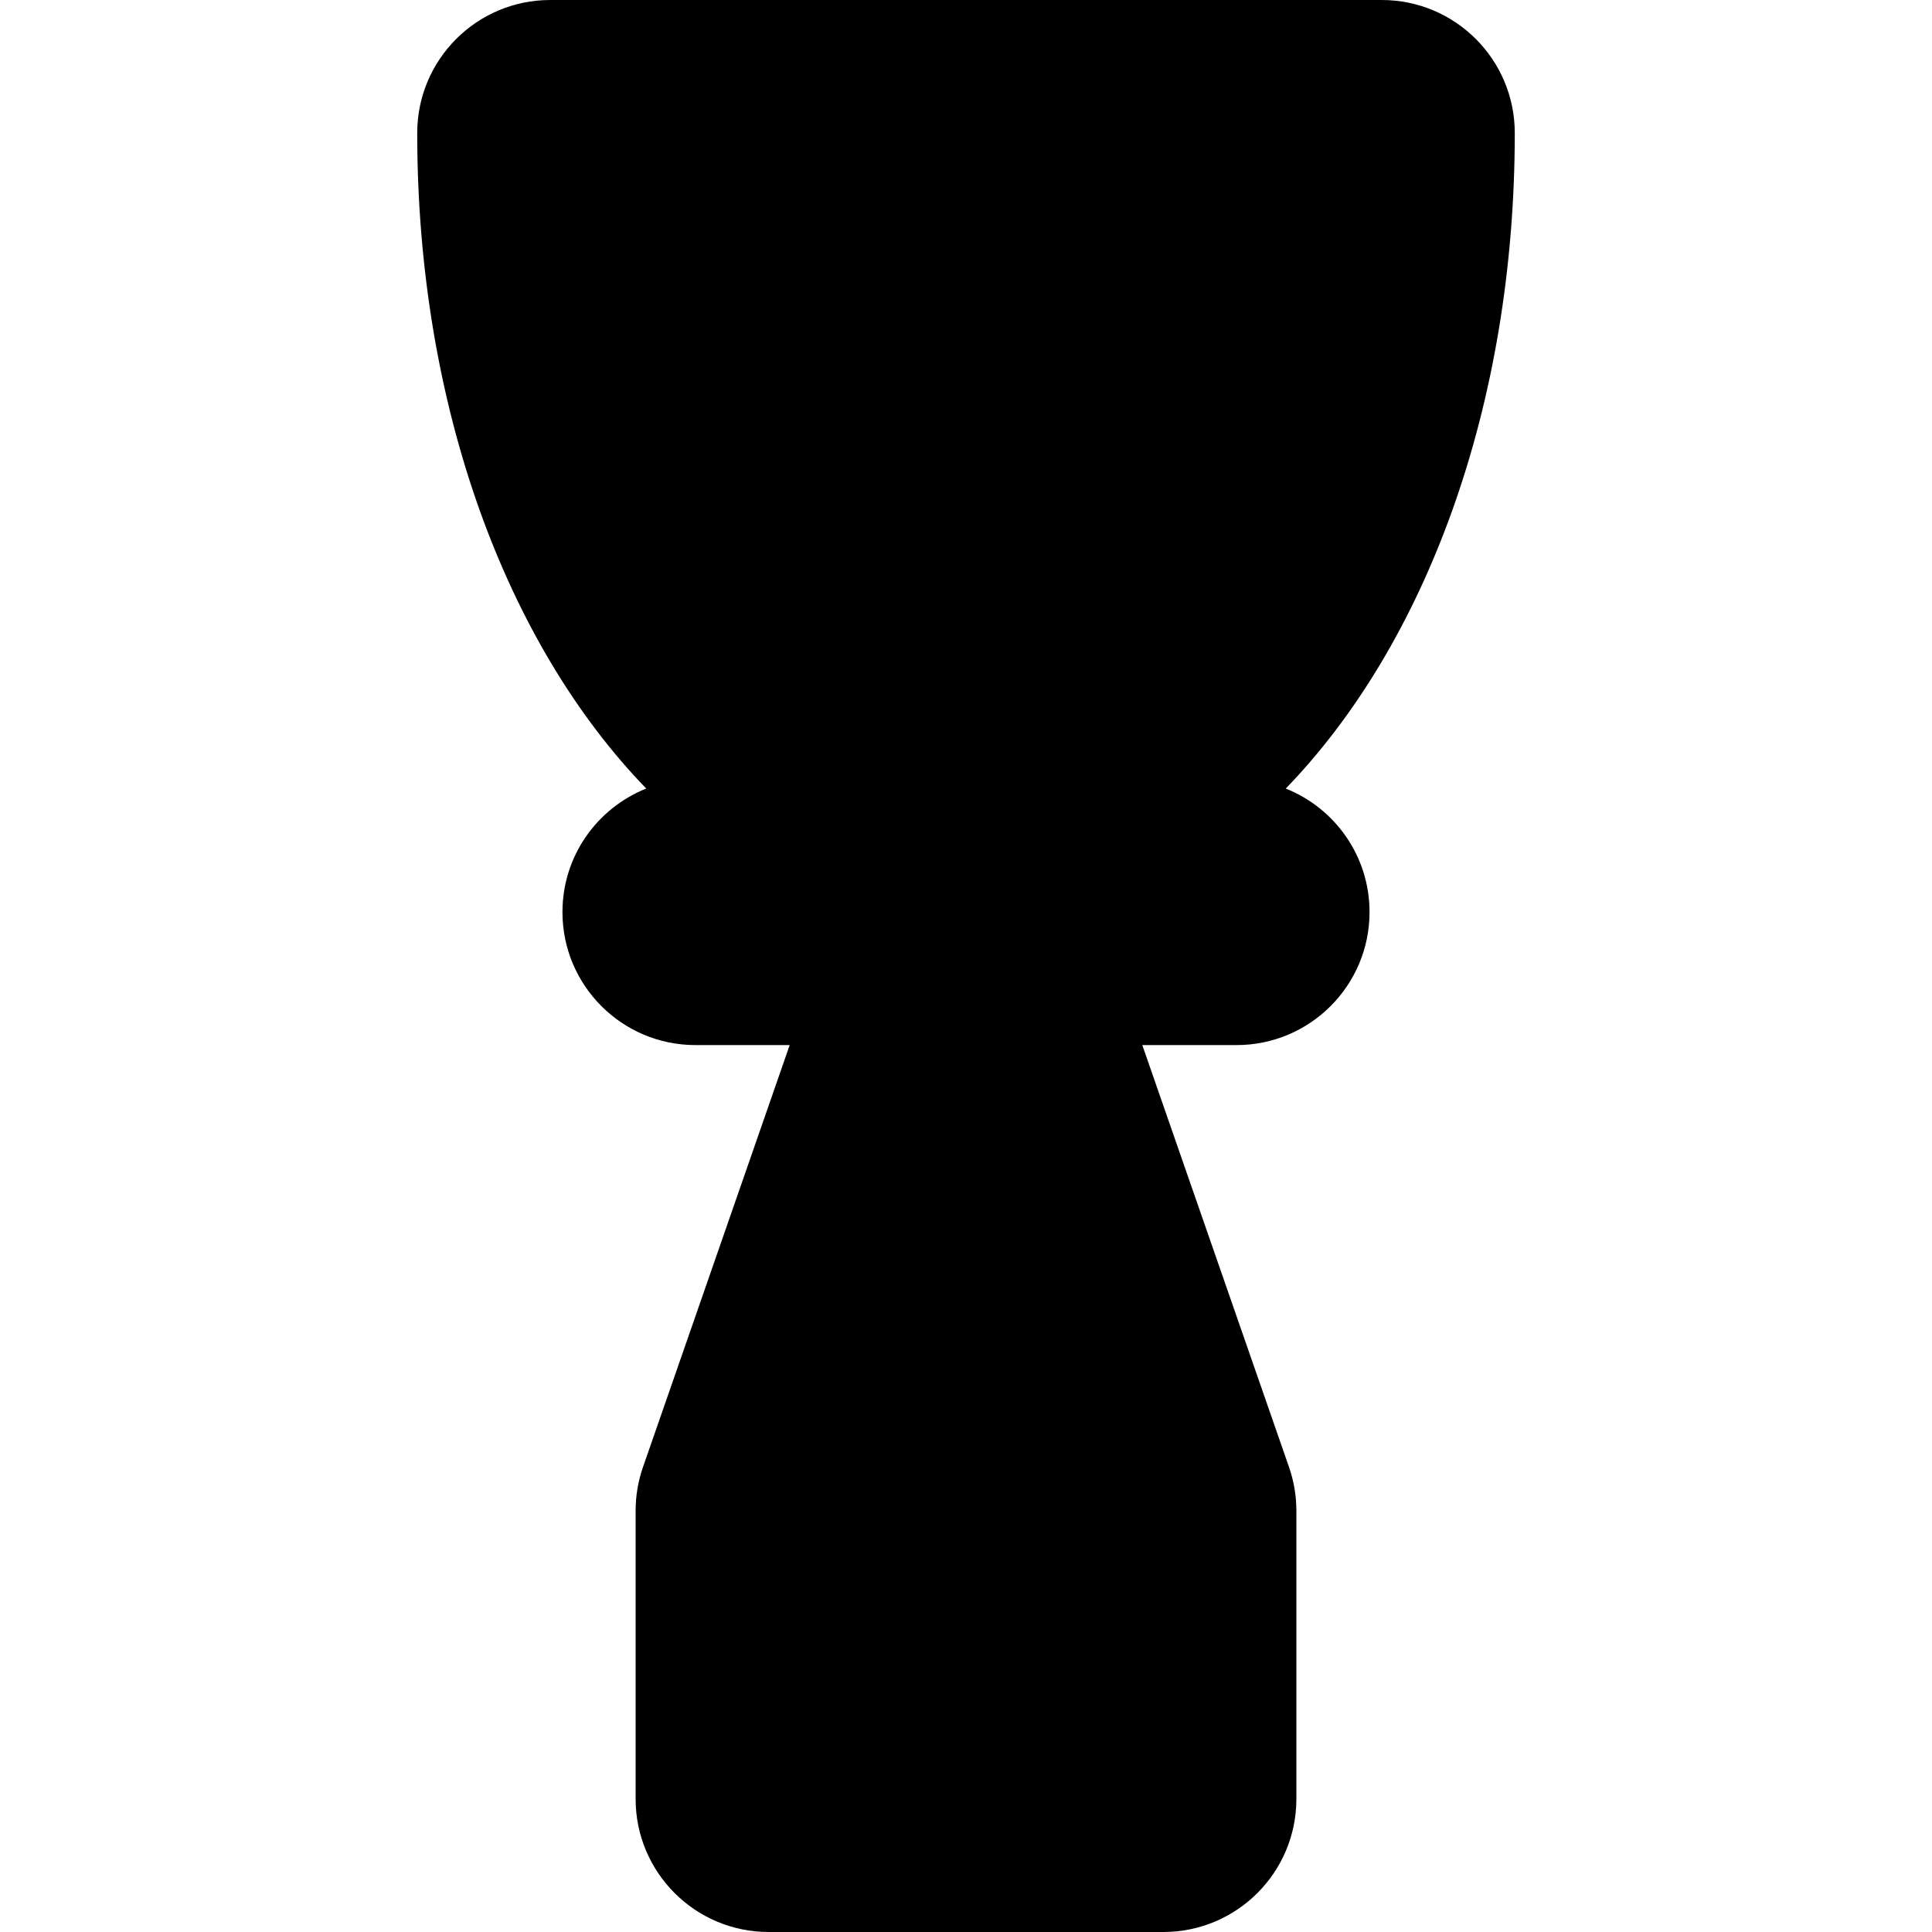 <?xml version="1.0" encoding="iso-8859-1"?>
<!-- Uploaded to: SVG Repo, www.svgrepo.com, Generator: SVG Repo Mixer Tools -->
<!DOCTYPE svg PUBLIC "-//W3C//DTD SVG 1.1//EN" "http://www.w3.org/Graphics/SVG/1.1/DTD/svg11.dtd">
<svg fill="#000000" height="800px" width="800px" version="1.1" id="Capa_1" xmlns="http://www.w3.org/2000/svg" xmlns:xlink="http://www.w3.org/1999/xlink" 
	 viewBox="0 0 290.447 290.447" xml:space="preserve">
<path d="M193.293,118.545c20.977-21.639,34.43-57.374,34.43-98.545c0-11.046-8.954-20-20-20h-125c-11.046,0-20,8.954-20,20
	c0,41.171,13.453,76.906,34.43,98.545c-7.377,2.944-12.597,10.14-12.597,18.568c0,11.046,8.954,20,20,20h14.162l-22.053,63.433
	c-0.734,2.111-1.109,4.332-1.109,6.567v43.334c0,11.046,8.954,20,20,20h59.334c11.046,0,20-8.954,20-20v-43.334
	c0-2.235-0.375-4.456-1.109-6.567l-22.053-63.433h14.162c11.046,0,20-8.954,20-20C205.891,128.685,200.671,121.489,193.293,118.545z
	"/>
</svg>